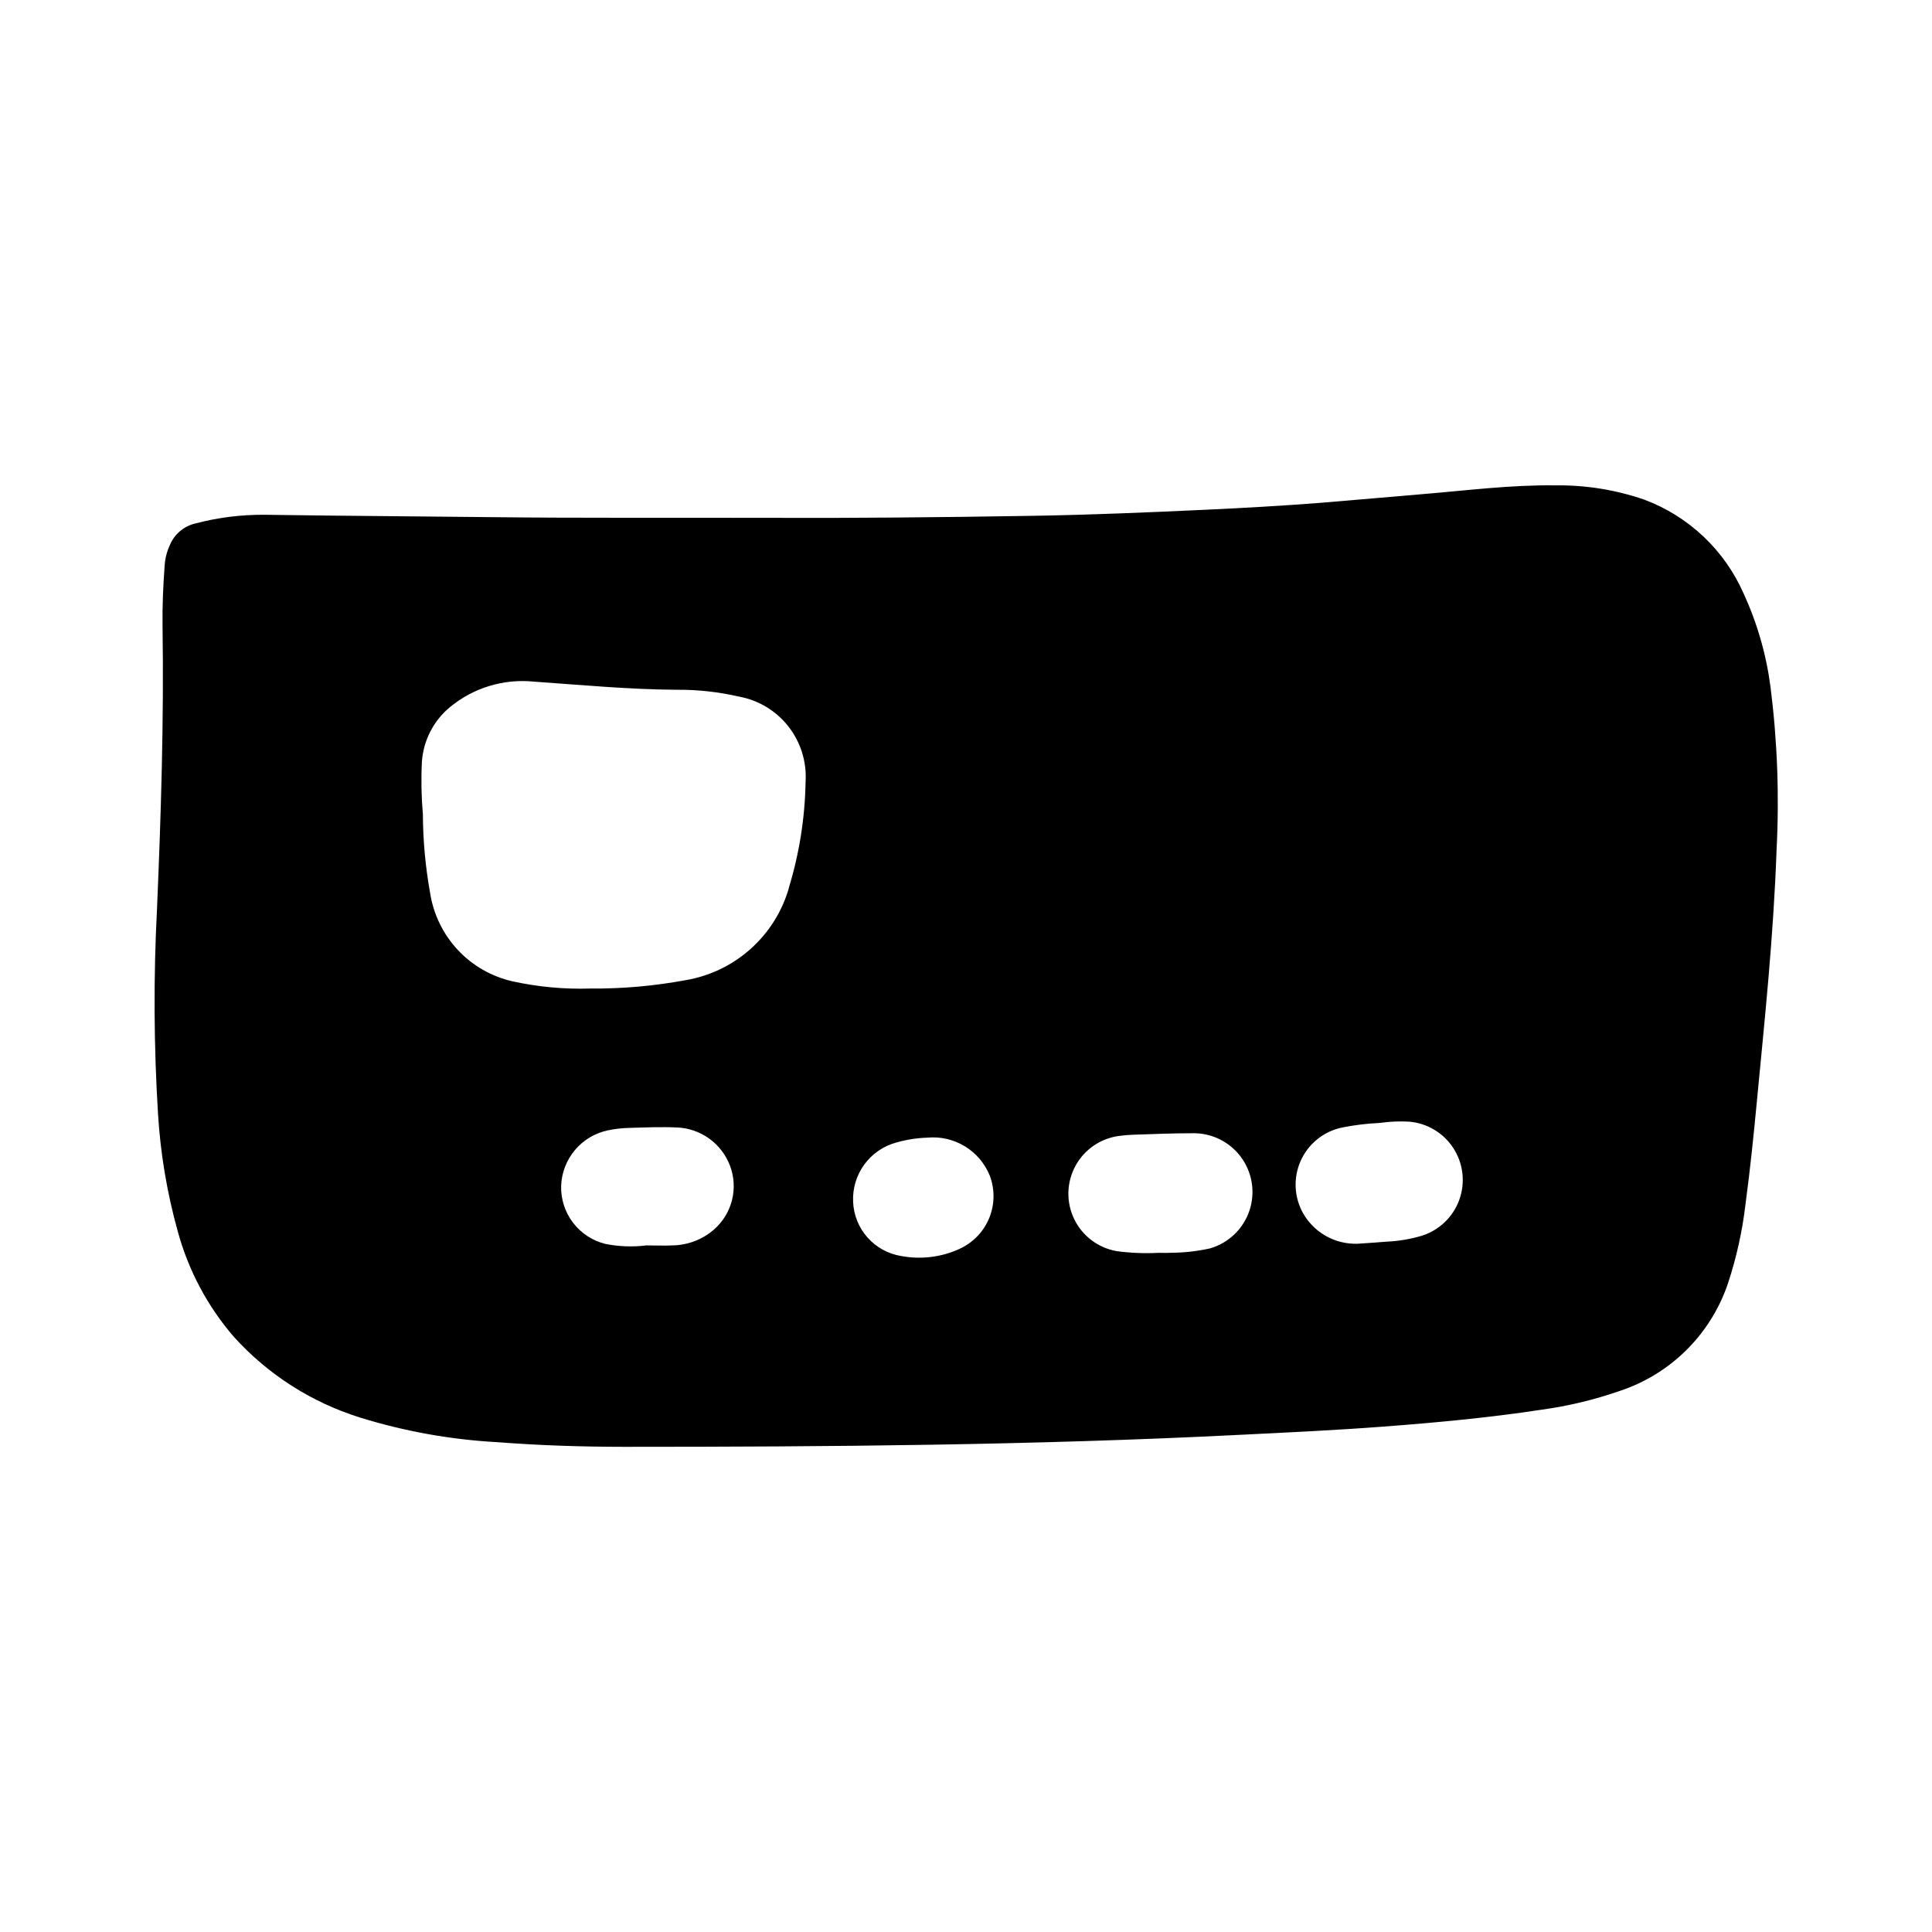 <?xml version="1.0" encoding="UTF-8"?>
<!-- Uploaded to: ICON Repo, www.iconrepo.com, Generator: ICON Repo Mixer Tools -->
<svg fill="#000000" width="800px" height="800px" version="1.1" viewBox="144 144 512 512" xmlns="http://www.w3.org/2000/svg">
 <path d="m606.08 301.3c-5.059-11.52-14.566-20.496-26.348-24.895-7.57-2.606-15.535-3.887-23.539-3.777-11.809-0.164-23.465 1.355-35.188 2.32-8.98 0.738-17.957 1.574-26.938 2.297-10.133 0.789-20.277 1.363-30.434 1.836-15.23 0.715-30.465 1.348-45.711 1.613-25.578 0.434-51.168 0.621-66.172 0.543-32.582-0.07-54.594 0.078-76.609-0.18-20.332-0.234-40.668-0.332-60.992-0.637h-0.004c-6.277-0.051-12.531 0.742-18.594 2.363-2.953 0.75-5.375 2.852-6.535 5.668-0.785 1.676-1.25 3.481-1.375 5.328-0.402 5.398-0.645 10.809-0.566 16.215 0.375 24.996-0.41 49.98-1.473 74.969-0.934 18.055-0.84 36.148 0.273 54.195 0.637 10.504 2.379 20.914 5.203 31.051 2.809 10.406 7.938 20.047 15.004 28.188 8.977 9.879 20.418 17.199 33.148 21.207 11.898 3.707 24.211 5.922 36.652 6.59 11.164 0.867 22.348 1.219 33.535 1.227 54.199 0 108.38-0.426 162.54-3.148 12.848-0.629 25.703-1.234 38.574-2.203 14.051-1.062 28.086-2.363 42.02-4.488 7.012-0.961 13.906-2.613 20.594-4.934 13.484-4.422 24.117-14.914 28.715-28.34 2.305-6.922 3.891-14.062 4.727-21.309 1.227-9.094 2.156-18.215 3.023-27.355 1.039-10.965 2.156-21.93 3.086-32.914 0.93-10.98 1.707-22.145 2.102-33.242h-0.004c0.762-14.453 0.234-28.941-1.574-43.297-1.109-8.609-3.516-17.004-7.137-24.891zm-94.625 171.75c-1.922 0.18-3.84 0.285-6.519 0.473h0.004c-3.062 0.324-6.152-0.238-8.902-1.621-2.746-1.387-5.039-3.535-6.598-6.188-2.484-4.277-2.773-9.488-0.773-14.012 1.996-4.527 6.039-7.824 10.871-8.871 3.332-0.676 6.711-1.09 10.109-1.238 2.594-0.375 5.215-0.488 7.832-0.34 4.797 0.414 9.125 3.035 11.723 7.086 2.594 4.055 3.16 9.082 1.527 13.613-1.629 4.527-5.273 8.039-9.855 9.508-3.062 0.922-6.223 1.453-9.418 1.59zm-60.379 2.961c-3.723 0.195-7.457 0.047-11.152-0.449-4.898-0.855-9.082-4.012-11.25-8.484-2.164-4.473-2.047-9.715 0.32-14.086 2.367-4.371 6.691-7.336 11.621-7.965 1.305-0.176 2.621-0.285 3.938-0.324 5.117-0.156 10.234-0.387 15.359-0.379 5.094-0.145 9.941 2.219 12.969 6.32 3.027 4.106 3.852 9.43 2.207 14.258-1.645 4.828-5.551 8.543-10.453 9.945-3.484 0.766-7.039 1.152-10.605 1.156-0.984 0.062-1.969 0.008-2.953 0.008zm-52.742-1.062c-4.844 2.223-10.258 2.891-15.5 1.91-3.457-0.555-6.617-2.293-8.941-4.914-2.324-2.621-3.672-5.965-3.809-9.465-0.164-3.535 0.883-7.019 2.969-9.875 2.086-2.856 5.086-4.914 8.5-5.832 2.656-0.762 5.398-1.191 8.164-1.281 3.477-0.336 6.969 0.461 9.957 2.273s5.309 4.539 6.621 7.777c1.383 3.644 1.328 7.68-0.156 11.285-1.484 3.602-4.285 6.508-7.836 8.121zm-93.992-1.324c-3.406-0.859-6.418-2.856-8.531-5.66-2.117-2.805-3.211-6.25-3.102-9.762 0.141-3.465 1.43-6.785 3.664-9.438 2.238-2.652 5.293-4.481 8.688-5.203 1.922-0.41 3.883-0.629 5.848-0.66 4.172-0.125 8.352-0.301 12.531-0.109v-0.004c3.09 0.133 6.074 1.176 8.574 2.996 2.5 1.82 4.406 4.34 5.481 7.238 1.074 2.902 1.246 6.062 0.484 9.062s-2.414 5.699-4.746 7.738c-3.055 2.668-6.961 4.164-11.02 4.219-2.281 0.117-4.582 0-6.879 0-3.672 0.461-7.394 0.32-11.023-0.418zm48.719-94.301 0.004 0.004c-1.789 6.211-5.293 11.797-10.109 16.113-4.816 4.316-10.75 7.188-17.121 8.289-8.395 1.566-16.926 2.32-25.465 2.242-6.91 0.215-13.82-0.43-20.57-1.914-5.562-1.266-10.613-4.172-14.504-8.344-3.887-4.172-6.434-9.414-7.309-15.051-1.242-6.891-1.887-13.879-1.922-20.883-0.406-4.617-0.492-9.254-0.258-13.879 0.379-5.629 3.047-10.855 7.383-14.461 6.219-5.164 14.254-7.617 22.301-6.801 12.594 0.883 25.191 2.078 37.785 2.156 5.578-0.051 11.145 0.562 16.578 1.816 5.184 0.953 9.84 3.769 13.086 7.918 3.25 4.152 4.867 9.344 4.547 14.605-0.156 9.559-1.656 19.047-4.453 28.191z"/>
</svg>